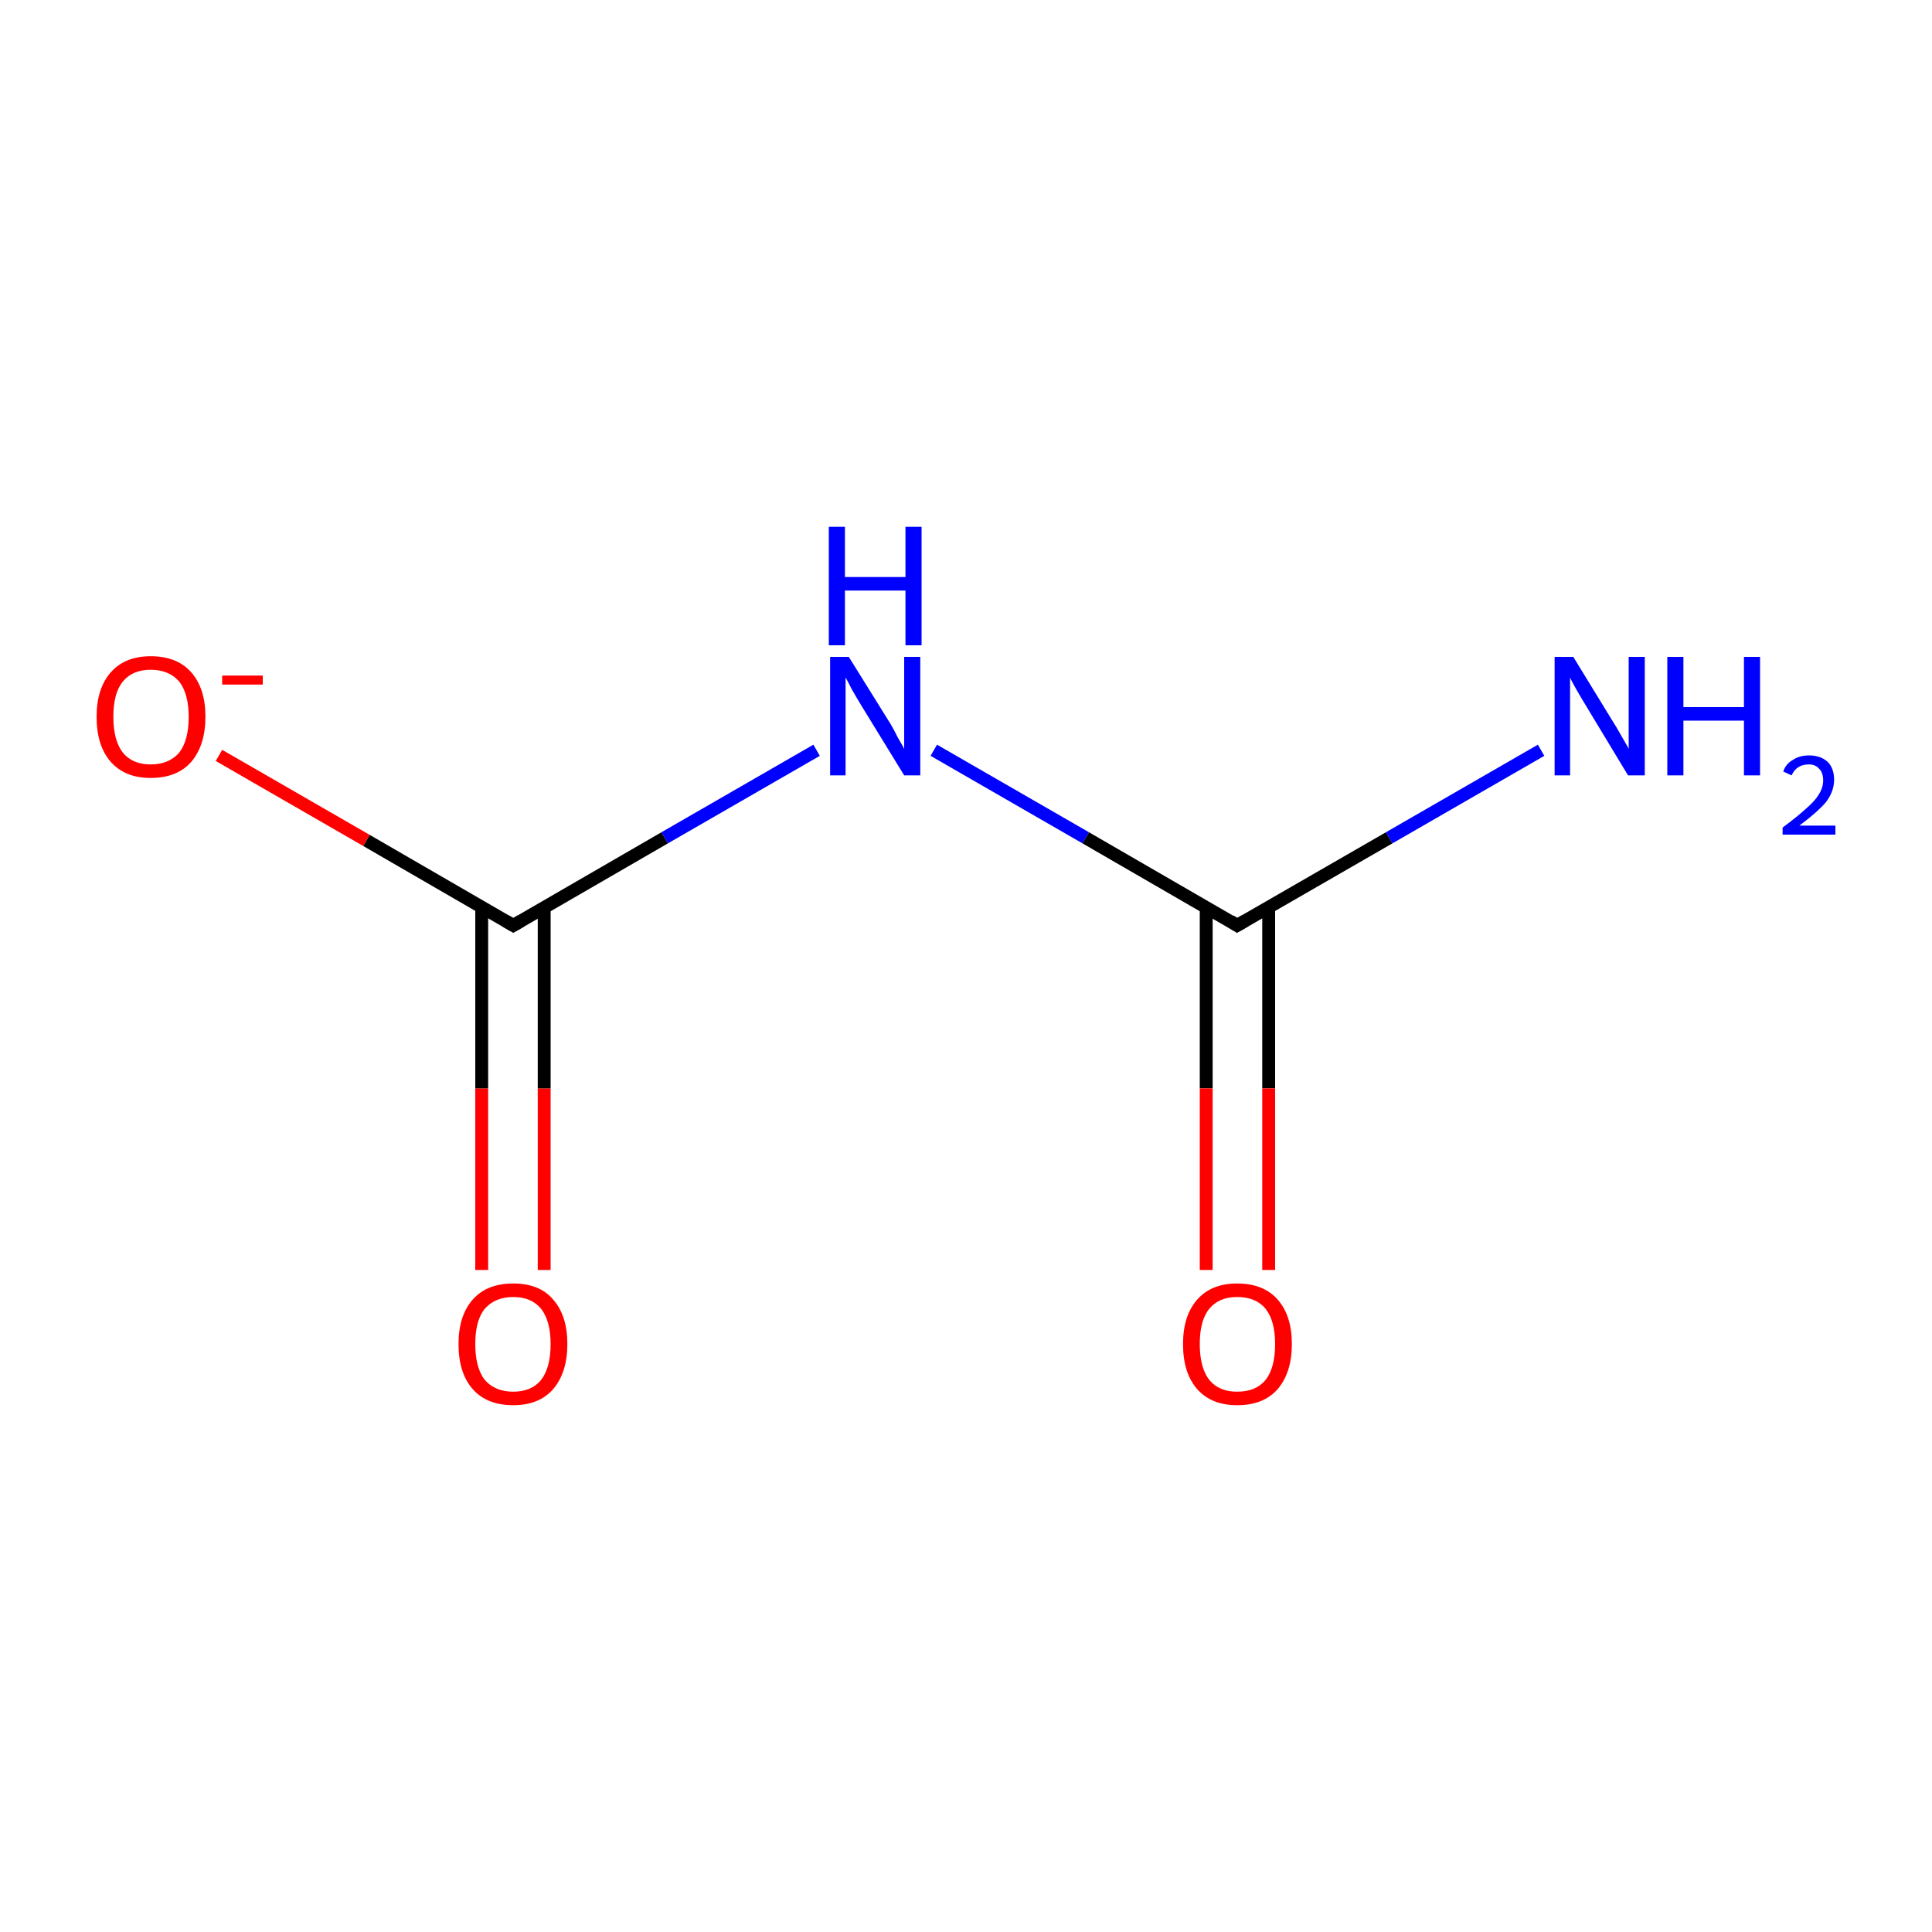 <?xml version='1.0' encoding='iso-8859-1'?>
<svg version='1.1' baseProfile='full'
              xmlns='http://www.w3.org/2000/svg'
                      xmlns:rdkit='http://www.rdkit.org/xml'
                      xmlns:xlink='http://www.w3.org/1999/xlink'
                  xml:space='preserve'
width='300px' height='300px' viewBox='0 0 300 300'>
<!-- END OF HEADER -->
<rect style='opacity:1.0;fill:#FFFFFF;stroke:none' width='300.0' height='300.0' x='0.0' y='0.0'> </rect>
<path class='bond-0 atom-0 atom-1' d='M 74.8,197.2 L 74.8,169.0' style='fill:none;fill-rule:evenodd;stroke:#FF0000;stroke-width:2.0px;stroke-linecap:butt;stroke-linejoin:miter;stroke-opacity:1' />
<path class='bond-0 atom-0 atom-1' d='M 74.8,169.0 L 74.8,140.9' style='fill:none;fill-rule:evenodd;stroke:#000000;stroke-width:2.0px;stroke-linecap:butt;stroke-linejoin:miter;stroke-opacity:1' />
<path class='bond-0 atom-0 atom-1' d='M 84.5,197.2 L 84.5,169.0' style='fill:none;fill-rule:evenodd;stroke:#FF0000;stroke-width:2.0px;stroke-linecap:butt;stroke-linejoin:miter;stroke-opacity:1' />
<path class='bond-0 atom-0 atom-1' d='M 84.5,169.0 L 84.5,140.9' style='fill:none;fill-rule:evenodd;stroke:#000000;stroke-width:2.0px;stroke-linecap:butt;stroke-linejoin:miter;stroke-opacity:1' />
<path class='bond-1 atom-1 atom-2' d='M 79.7,143.7 L 56.9,130.5' style='fill:none;fill-rule:evenodd;stroke:#000000;stroke-width:2.0px;stroke-linecap:butt;stroke-linejoin:miter;stroke-opacity:1' />
<path class='bond-1 atom-1 atom-2' d='M 56.9,130.5 L 34.0,117.3' style='fill:none;fill-rule:evenodd;stroke:#FF0000;stroke-width:2.0px;stroke-linecap:butt;stroke-linejoin:miter;stroke-opacity:1' />
<path class='bond-2 atom-1 atom-3' d='M 79.7,143.7 L 103.2,130.1' style='fill:none;fill-rule:evenodd;stroke:#000000;stroke-width:2.0px;stroke-linecap:butt;stroke-linejoin:miter;stroke-opacity:1' />
<path class='bond-2 atom-1 atom-3' d='M 103.2,130.1 L 126.8,116.5' style='fill:none;fill-rule:evenodd;stroke:#0000FF;stroke-width:2.0px;stroke-linecap:butt;stroke-linejoin:miter;stroke-opacity:1' />
<path class='bond-3 atom-3 atom-4' d='M 145.0,116.5 L 168.6,130.1' style='fill:none;fill-rule:evenodd;stroke:#0000FF;stroke-width:2.0px;stroke-linecap:butt;stroke-linejoin:miter;stroke-opacity:1' />
<path class='bond-3 atom-3 atom-4' d='M 168.6,130.1 L 192.1,143.7' style='fill:none;fill-rule:evenodd;stroke:#000000;stroke-width:2.0px;stroke-linecap:butt;stroke-linejoin:miter;stroke-opacity:1' />
<path class='bond-4 atom-4 atom-5' d='M 187.3,140.9 L 187.3,169.0' style='fill:none;fill-rule:evenodd;stroke:#000000;stroke-width:2.0px;stroke-linecap:butt;stroke-linejoin:miter;stroke-opacity:1' />
<path class='bond-4 atom-4 atom-5' d='M 187.3,169.0 L 187.3,197.2' style='fill:none;fill-rule:evenodd;stroke:#FF0000;stroke-width:2.0px;stroke-linecap:butt;stroke-linejoin:miter;stroke-opacity:1' />
<path class='bond-4 atom-4 atom-5' d='M 197.0,140.9 L 197.0,169.0' style='fill:none;fill-rule:evenodd;stroke:#000000;stroke-width:2.0px;stroke-linecap:butt;stroke-linejoin:miter;stroke-opacity:1' />
<path class='bond-4 atom-4 atom-5' d='M 197.0,169.0 L 197.0,197.2' style='fill:none;fill-rule:evenodd;stroke:#FF0000;stroke-width:2.0px;stroke-linecap:butt;stroke-linejoin:miter;stroke-opacity:1' />
<path class='bond-5 atom-4 atom-6' d='M 192.1,143.7 L 215.7,130.1' style='fill:none;fill-rule:evenodd;stroke:#000000;stroke-width:2.0px;stroke-linecap:butt;stroke-linejoin:miter;stroke-opacity:1' />
<path class='bond-5 atom-4 atom-6' d='M 215.7,130.1 L 239.3,116.5' style='fill:none;fill-rule:evenodd;stroke:#0000FF;stroke-width:2.0px;stroke-linecap:butt;stroke-linejoin:miter;stroke-opacity:1' />
<path d='M 78.5,143.0 L 79.7,143.7 L 80.9,143.0' style='fill:none;stroke:#000000;stroke-width:2.0px;stroke-linecap:butt;stroke-linejoin:miter;stroke-opacity:1;' />
<path d='M 191.0,143.0 L 192.1,143.7 L 193.3,143.0' style='fill:none;stroke:#000000;stroke-width:2.0px;stroke-linecap:butt;stroke-linejoin:miter;stroke-opacity:1;' />
<path class='atom-0' d='M 71.2 208.7
Q 71.2 204.3, 73.4 201.8
Q 75.6 199.3, 79.7 199.3
Q 83.8 199.3, 85.9 201.8
Q 88.1 204.3, 88.1 208.7
Q 88.1 213.1, 85.9 215.7
Q 83.7 218.2, 79.7 218.2
Q 75.6 218.2, 73.4 215.7
Q 71.2 213.2, 71.2 208.7
M 79.7 216.1
Q 82.5 216.1, 84.0 214.3
Q 85.5 212.4, 85.5 208.7
Q 85.5 205.1, 84.0 203.2
Q 82.5 201.4, 79.7 201.4
Q 76.9 201.4, 75.3 203.2
Q 73.8 205.0, 73.8 208.7
Q 73.8 212.4, 75.3 214.3
Q 76.9 216.1, 79.7 216.1
' fill='#FF0000'/>
<path class='atom-2' d='M 15.0 111.3
Q 15.0 106.9, 17.2 104.4
Q 19.4 101.9, 23.4 101.9
Q 27.5 101.9, 29.7 104.4
Q 31.9 106.9, 31.9 111.3
Q 31.9 115.7, 29.7 118.3
Q 27.5 120.8, 23.4 120.8
Q 19.4 120.8, 17.2 118.3
Q 15.0 115.8, 15.0 111.3
M 23.4 118.7
Q 26.2 118.7, 27.8 116.9
Q 29.3 115.0, 29.3 111.3
Q 29.3 107.7, 27.8 105.8
Q 26.2 104.0, 23.4 104.0
Q 20.6 104.0, 19.1 105.8
Q 17.6 107.6, 17.6 111.3
Q 17.6 115.0, 19.1 116.9
Q 20.6 118.7, 23.4 118.7
' fill='#FF0000'/>
<path class='atom-2' d='M 34.5 104.9
L 40.8 104.9
L 40.8 106.3
L 34.5 106.3
L 34.5 104.9
' fill='#FF0000'/>
<path class='atom-3' d='M 131.8 102.0
L 137.9 111.8
Q 138.5 112.7, 139.4 114.5
Q 140.4 116.2, 140.4 116.3
L 140.4 102.0
L 142.9 102.0
L 142.9 120.4
L 140.4 120.4
L 133.9 109.8
Q 133.1 108.5, 132.3 107.1
Q 131.6 105.7, 131.3 105.2
L 131.3 120.4
L 128.9 120.4
L 128.9 102.0
L 131.8 102.0
' fill='#0000FF'/>
<path class='atom-3' d='M 128.7 81.8
L 131.2 81.8
L 131.2 89.6
L 140.6 89.6
L 140.6 81.8
L 143.1 81.8
L 143.1 100.2
L 140.6 100.2
L 140.6 91.7
L 131.2 91.7
L 131.2 100.2
L 128.7 100.2
L 128.7 81.8
' fill='#0000FF'/>
<path class='atom-5' d='M 183.7 208.7
Q 183.7 204.3, 185.9 201.8
Q 188.1 199.3, 192.1 199.3
Q 196.2 199.3, 198.4 201.8
Q 200.6 204.3, 200.6 208.7
Q 200.6 213.1, 198.4 215.7
Q 196.2 218.2, 192.1 218.2
Q 188.1 218.2, 185.9 215.7
Q 183.7 213.2, 183.7 208.7
M 192.1 216.1
Q 195.0 216.1, 196.5 214.3
Q 198.0 212.4, 198.0 208.7
Q 198.0 205.1, 196.5 203.2
Q 195.0 201.4, 192.1 201.4
Q 189.3 201.4, 187.8 203.2
Q 186.3 205.0, 186.3 208.7
Q 186.3 212.4, 187.8 214.3
Q 189.3 216.1, 192.1 216.1
' fill='#FF0000'/>
<path class='atom-6' d='M 244.3 102.0
L 250.3 111.8
Q 250.9 112.7, 251.9 114.5
Q 252.9 116.2, 252.9 116.3
L 252.9 102.0
L 255.4 102.0
L 255.4 120.4
L 252.8 120.4
L 246.4 109.8
Q 245.6 108.5, 244.8 107.1
Q 244.0 105.7, 243.8 105.2
L 243.8 120.4
L 241.4 120.4
L 241.4 102.0
L 244.3 102.0
' fill='#0000FF'/>
<path class='atom-6' d='M 258.9 102.0
L 261.4 102.0
L 261.4 109.8
L 270.8 109.8
L 270.8 102.0
L 273.3 102.0
L 273.3 120.4
L 270.8 120.4
L 270.8 111.9
L 261.4 111.9
L 261.4 120.4
L 258.9 120.4
L 258.9 102.0
' fill='#0000FF'/>
<path class='atom-6' d='M 276.9 119.8
Q 277.3 118.6, 278.4 118.0
Q 279.4 117.3, 280.9 117.3
Q 282.7 117.3, 283.8 118.3
Q 284.8 119.3, 284.8 121.1
Q 284.8 122.9, 283.5 124.6
Q 282.1 126.2, 279.4 128.2
L 285.0 128.2
L 285.0 129.6
L 276.8 129.6
L 276.8 128.5
Q 279.1 126.8, 280.4 125.6
Q 281.8 124.4, 282.4 123.4
Q 283.1 122.3, 283.1 121.2
Q 283.1 120.0, 282.5 119.4
Q 281.9 118.7, 280.9 118.7
Q 279.9 118.7, 279.3 119.1
Q 278.6 119.5, 278.2 120.4
L 276.9 119.8
' fill='#0000FF'/>
</svg>
